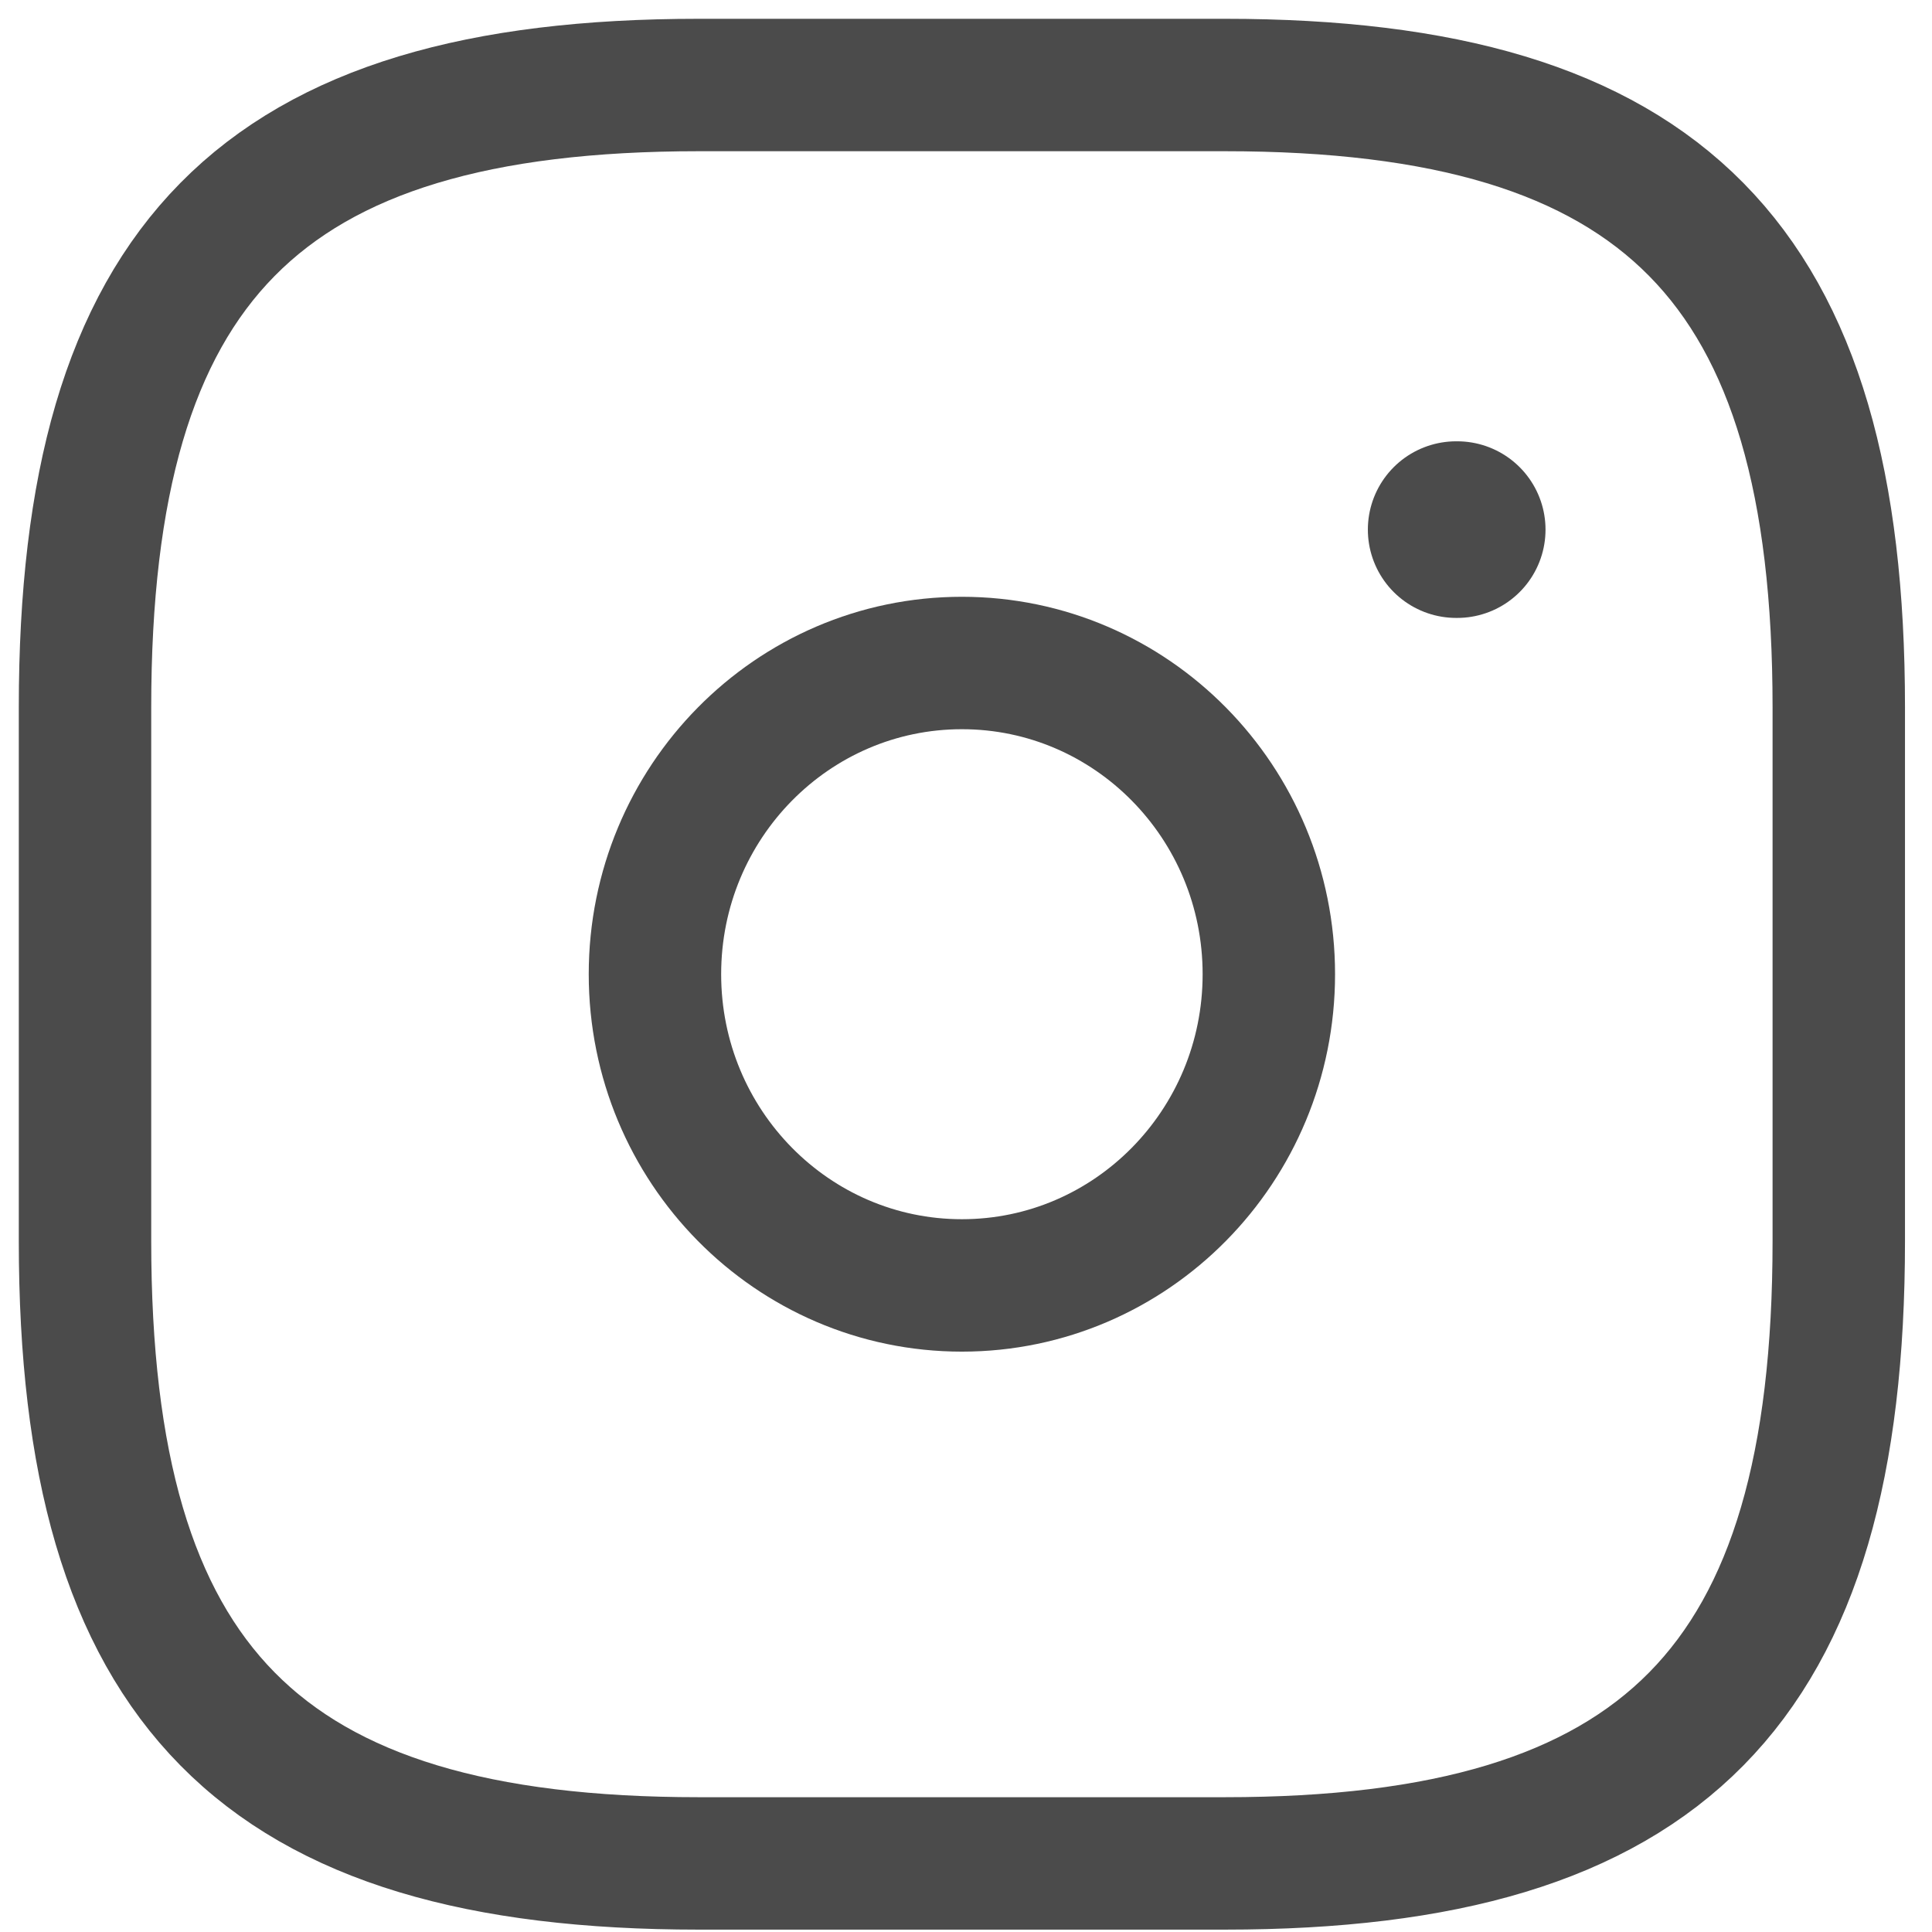 <?xml version="1.0" encoding="UTF-8" standalone="no"?>
<!-- Uploaded to: SVG Repo, www.svgrepo.com, Generator: SVG Repo Mixer Tools -->

<svg
   xmlns:dc="http://purl.org/dc/elements/1.1/"
   xmlns:cc="http://creativecommons.org/ns#"
   xmlns:rdf="http://www.w3.org/1999/02/22-rdf-syntax-ns#"
   xmlns:svg="http://www.w3.org/2000/svg"
   xmlns="http://www.w3.org/2000/svg"
   xmlns:sodipodi="http://sodipodi.sourceforge.net/DTD/sodipodi-0.dtd"
   xmlns:inkscape="http://www.inkscape.org/namespaces/inkscape"
   width="800px"
   height="800px"
   viewBox="0 0 24 24"
   fill="none"
   version="1.1"
   id="svg8"
   sodipodi:docname="Instagram-Logo.svg"
   inkscape:version="0.92.5 (2060ec1f9f, 2020-04-08)">
  <defs
     id="defs12" />
  <sodipodi:namedview
     pagecolor="#ffffff"
     bordercolor="#666666"
     borderopacity="1"
     objecttolerance="10"
     gridtolerance="10"
     guidetolerance="10"
     inkscape:pageopacity="0"
     inkscape:pageshadow="2"
     inkscape:window-width="1866"
     inkscape:window-height="1016"
     id="namedview10"
     showgrid="false"
     inkscape:zoom="0.295"
     inkscape:cx="-238.98305"
     inkscape:cy="388.13559"
     inkscape:window-x="54"
     inkscape:window-y="27"
     inkscape:window-maximized="1"
     inkscape:current-layer="svg8" />
  <path
     d="m 8.681,23.148 h 6.536 c 5.447,0 7.625,-2.209 7.625,-7.732 V 8.788 c 0,-5.523 -2.179,-7.732 -7.625,-7.732 H 8.681 c -5.447,0 -7.625,2.209 -7.625,7.732 v 6.628 c 0,5.523 2.179,7.732 7.625,7.732 z"
     id="path2"
     inkscape:connector-curvature="0"
     style="stroke:#4b4b4b;stroke-width:1.645;stroke-linecap:round;stroke-linejoin:round;fill:#ccac69;fill-opacity:0;stroke-opacity:1" />
  <path
     d="m 11.949,15.968 c 2.106,0 3.813,-1.731 3.813,-3.866 0,-2.135 -1.707,-3.866 -3.813,-3.866 -2.106,0 -3.813,1.731 -3.813,3.866 0,2.135 1.707,3.866 3.813,3.866 z"
     id="path4"
     inkscape:connector-curvature="0"
     style="stroke:#4b4b4b;stroke-width:1.645;stroke-linecap:round;stroke-linejoin:round;stroke-opacity:1" />
  <path
     d="m 18.089,6.579 h 0.013"
     id="path6"
     inkscape:connector-curvature="0"
     style="stroke:#4b4b4b;stroke-width:2.194;stroke-linecap:round;stroke-linejoin:round;stroke-opacity:1" />
</svg>
